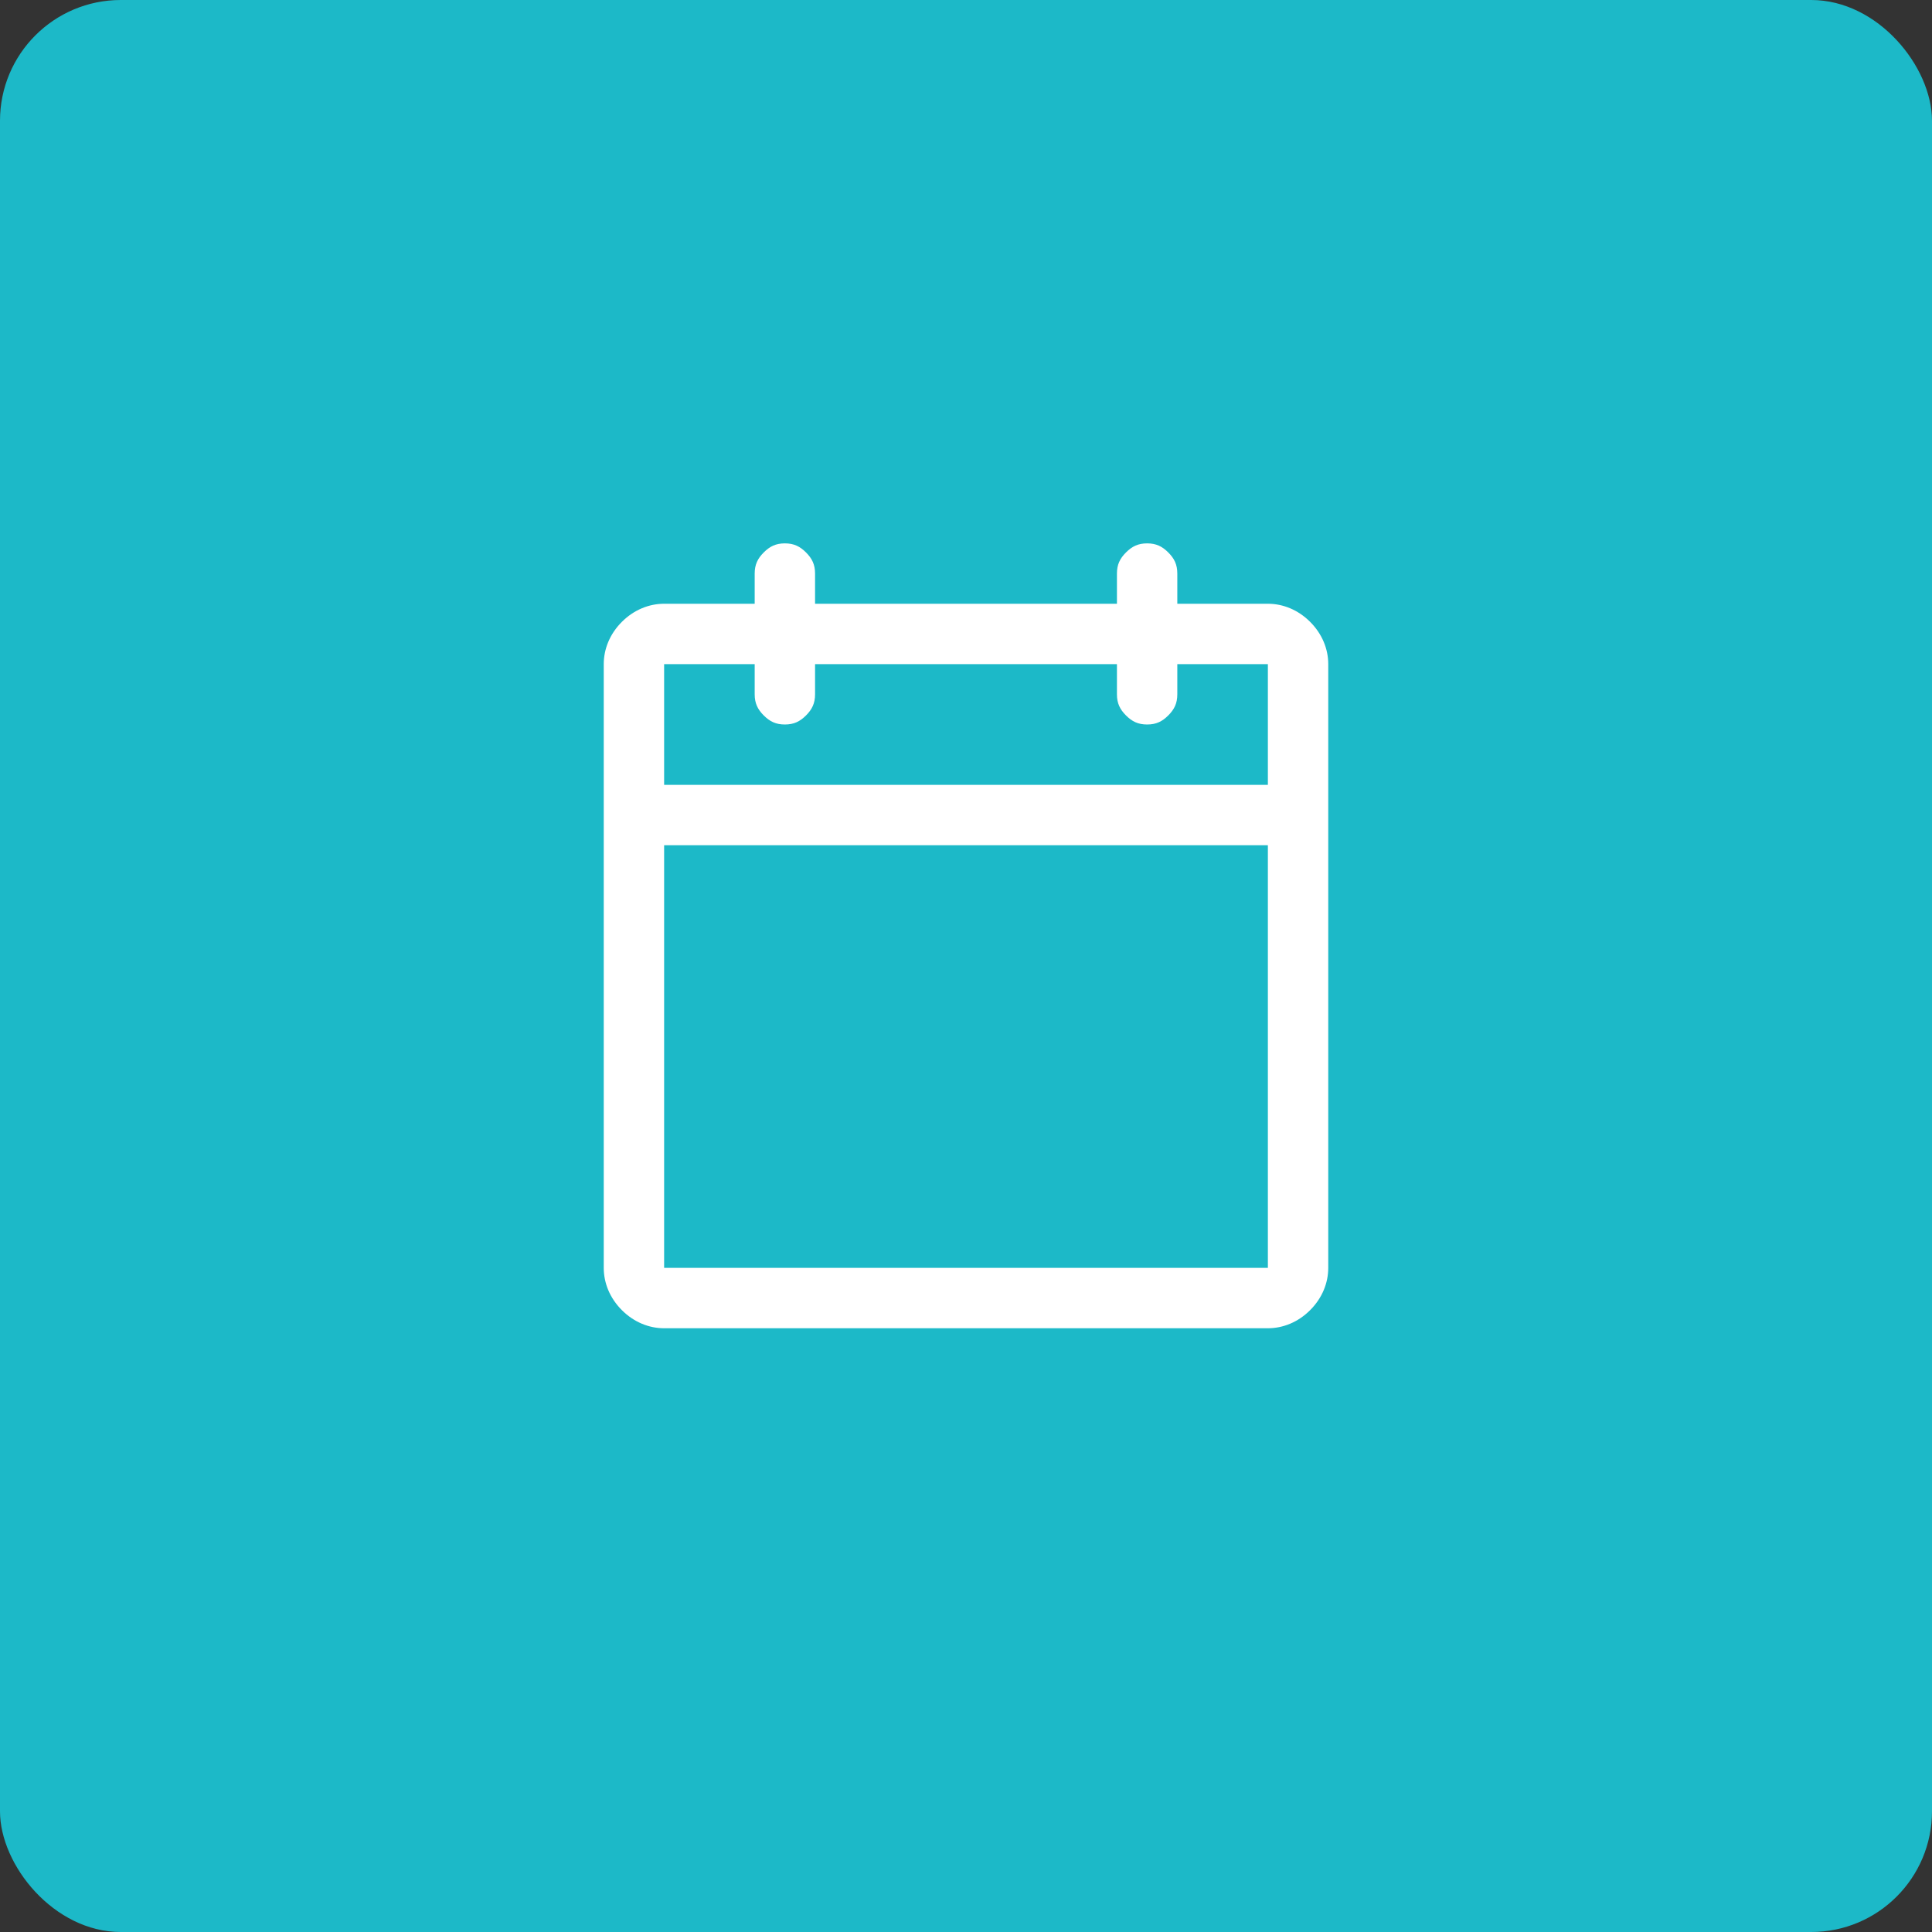 <?xml version="1.0" encoding="UTF-8"?>
<svg id="_Слой_1" data-name="Слой_1" xmlns="http://www.w3.org/2000/svg" version="1.1" viewBox="0 0 64 64">
  <rect x="0" y="0" width="64" height="64" fill="#333333" stroke="none"/>
  <!-- Generator: Adobe Illustrator 29.2.1, SVG Export Plug-In . SVG Version: 2.1.0 Build 116)  -->
  <defs>
    <style>
      .st0 {
        fill: #fff;
      }

      .st1 {
        fill: #1cb9c8;
      }
    </style>
  </defs>
  <rect class="st1" y="0" width="64" height="64" rx="4" ry="4"/>
  <path class="st0" d="M42,20h-3v-1c0-.3-.1-.5-.3-.7s-.4-.3-.7-.3-.5.1-.7.3-.3.4-.3.7v1h-10v-1c0-.3-.1-.5-.3-.7s-.4-.3-.7-.3-.5.1-.7.3-.3.4-.3.7v1h-3c-.5,0-1,.2-1.4.6-.4.4-.6.9-.6,1.4v20c0,.5.2,1,.6,1.4.4.4.9.6,1.4.6h20c.5,0,1-.2,1.4-.6s.6-.9.6-1.4v-20c0-.5-.2-1-.6-1.4-.4-.4-.9-.6-1.4-.6ZM25,22v1c0,.3.1.5.3.7s.4.3.7.3.5-.1.7-.3.3-.4.3-.7v-1h10v1c0,.3.1.5.3.7s.4.3.7.3.5-.1.7-.3.3-.4.3-.7v-1h3v4h-20v-4h3ZM42,42h-20v-14h20v14Z"/>
</svg>